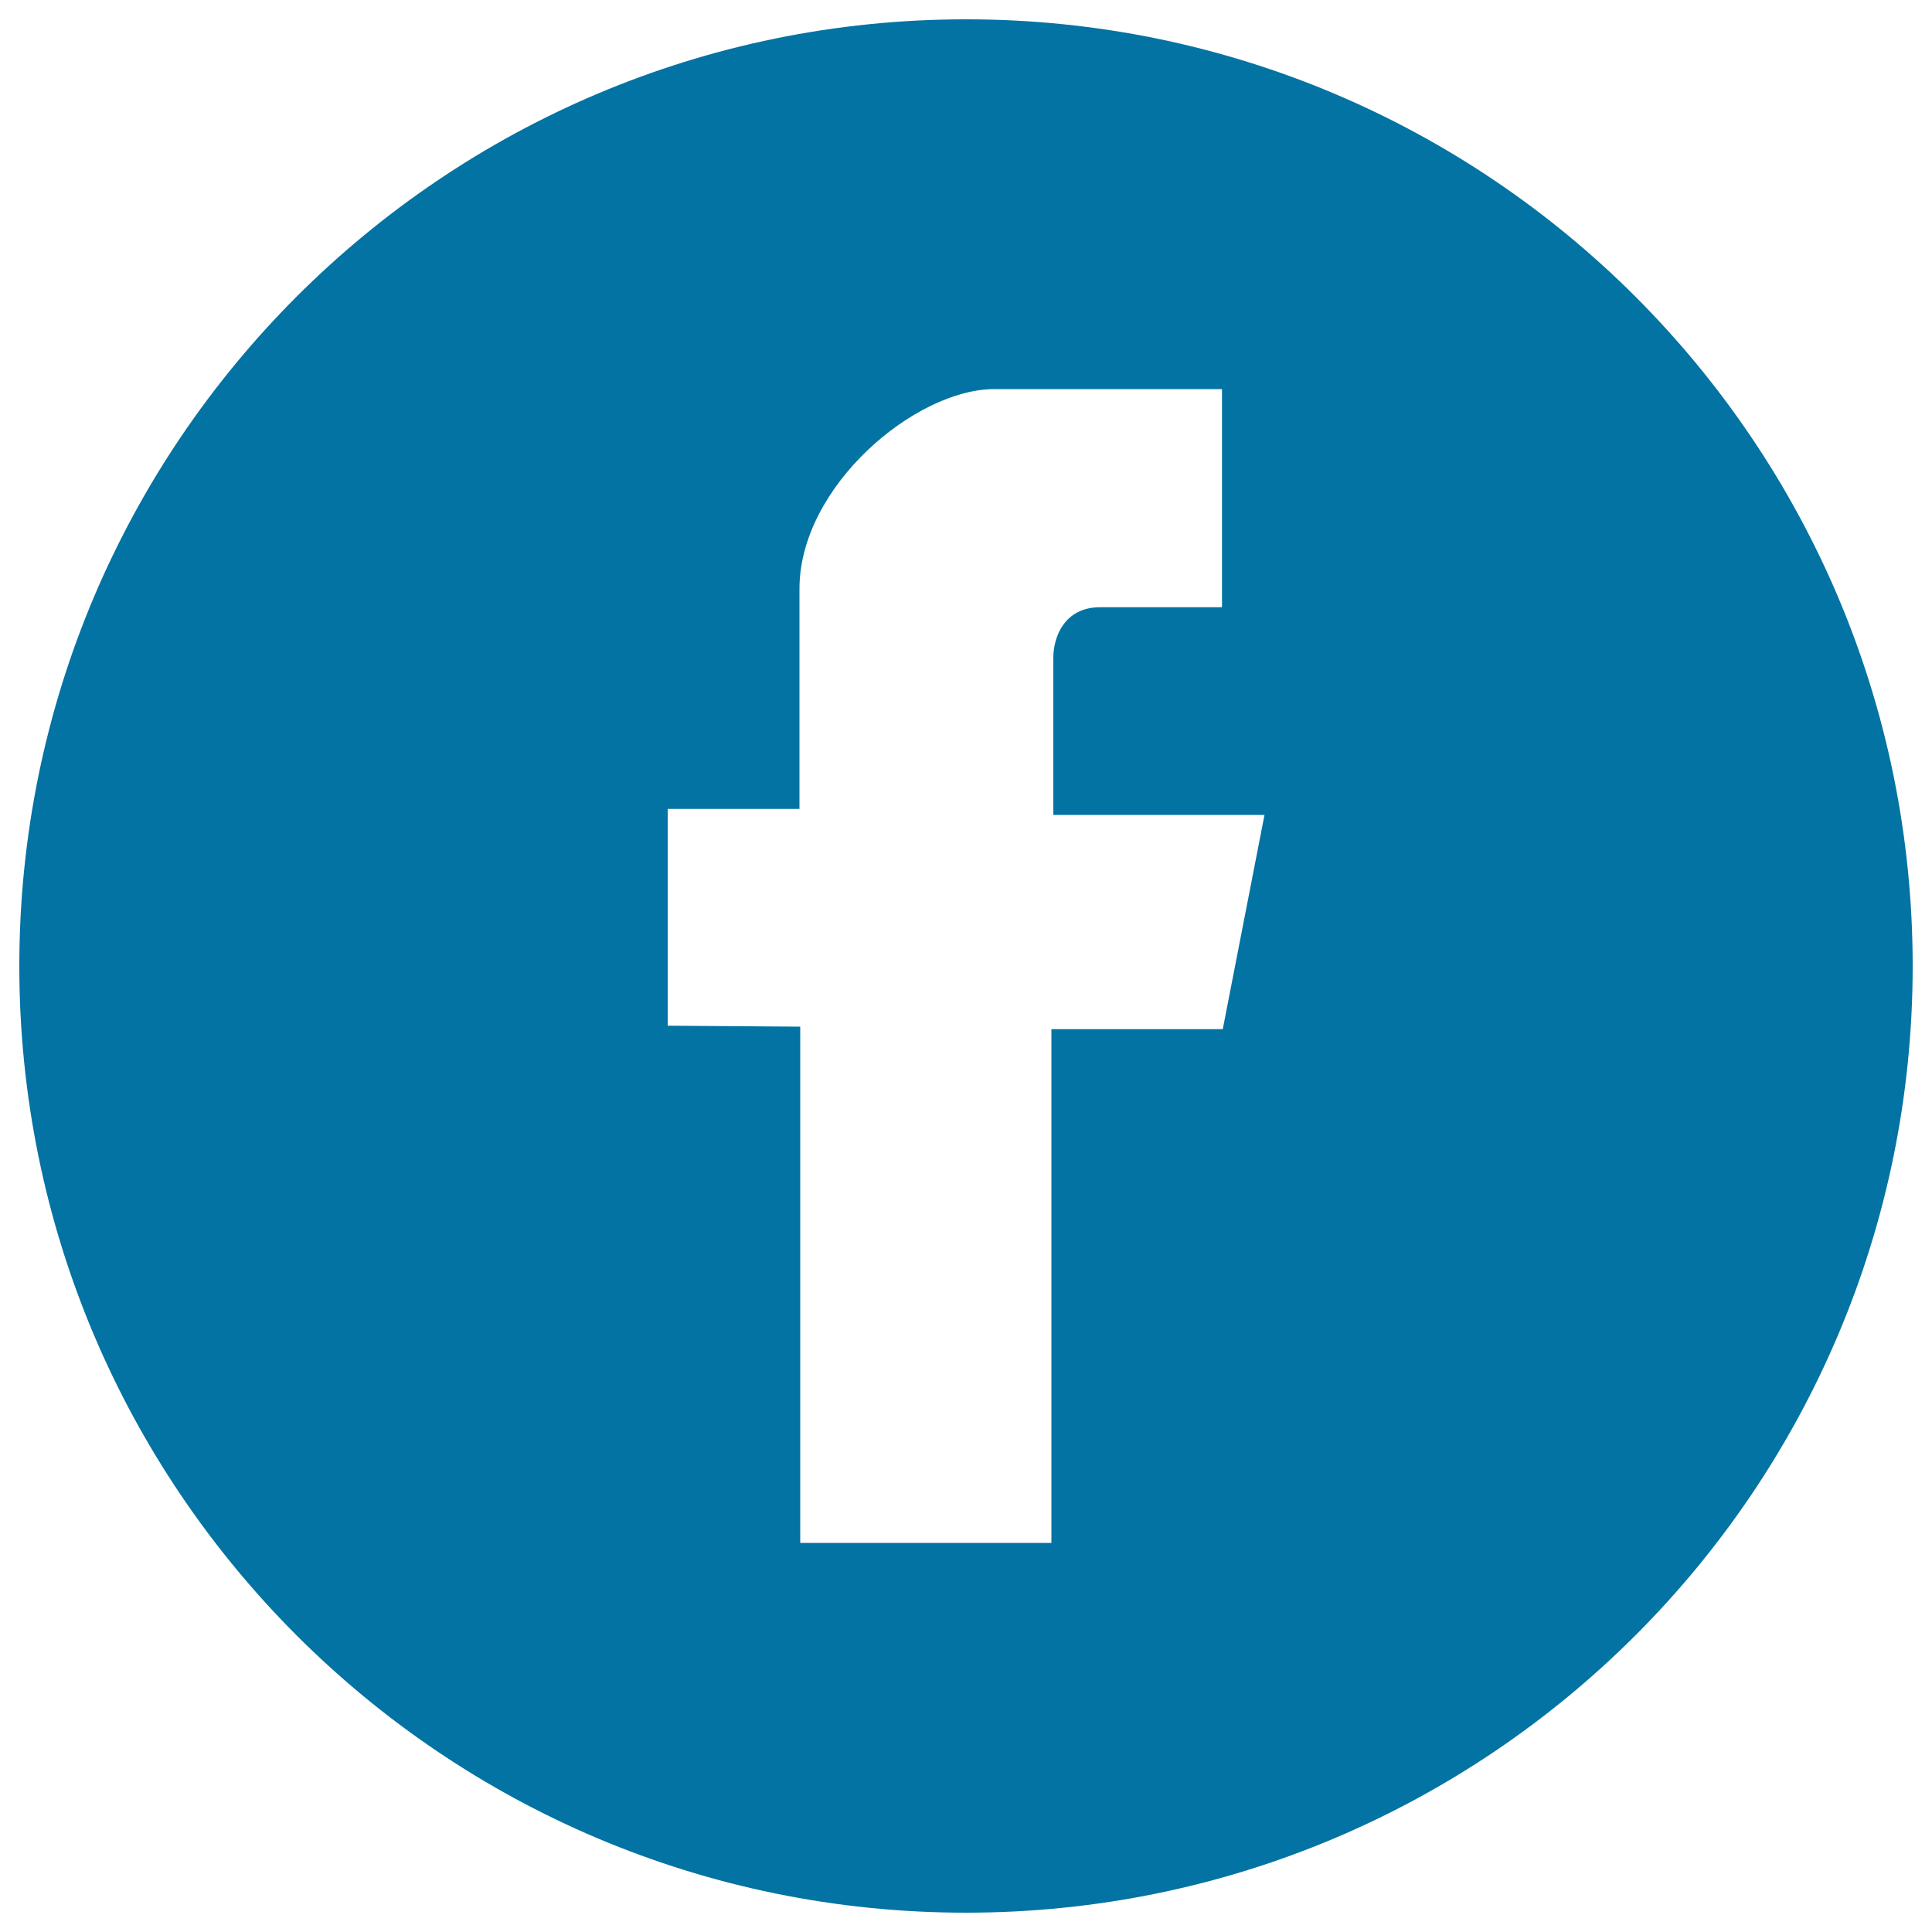 <svg xmlns="http://www.w3.org/2000/svg" viewBox="0 0 1000 1000" style="fill:#0273a2">
<title>Facebook  SVG icon</title>
<path d="M500,10C229.4,10,10,229.4,10,500s219.4,490,490,490s490-219.4,490-490S770.6,10,500,10z M632.9,532.7h-88.7v265.9h-130V531.4l-68.6-0.5V418.7h68.2V304.8c0-53.2,60.1-103.4,100.8-103.4h117.9v112.9h-63.1c-18.2,0-24.2,15-24.2,26.2v81.3h109.3L632.9,532.7z"/>
</svg>